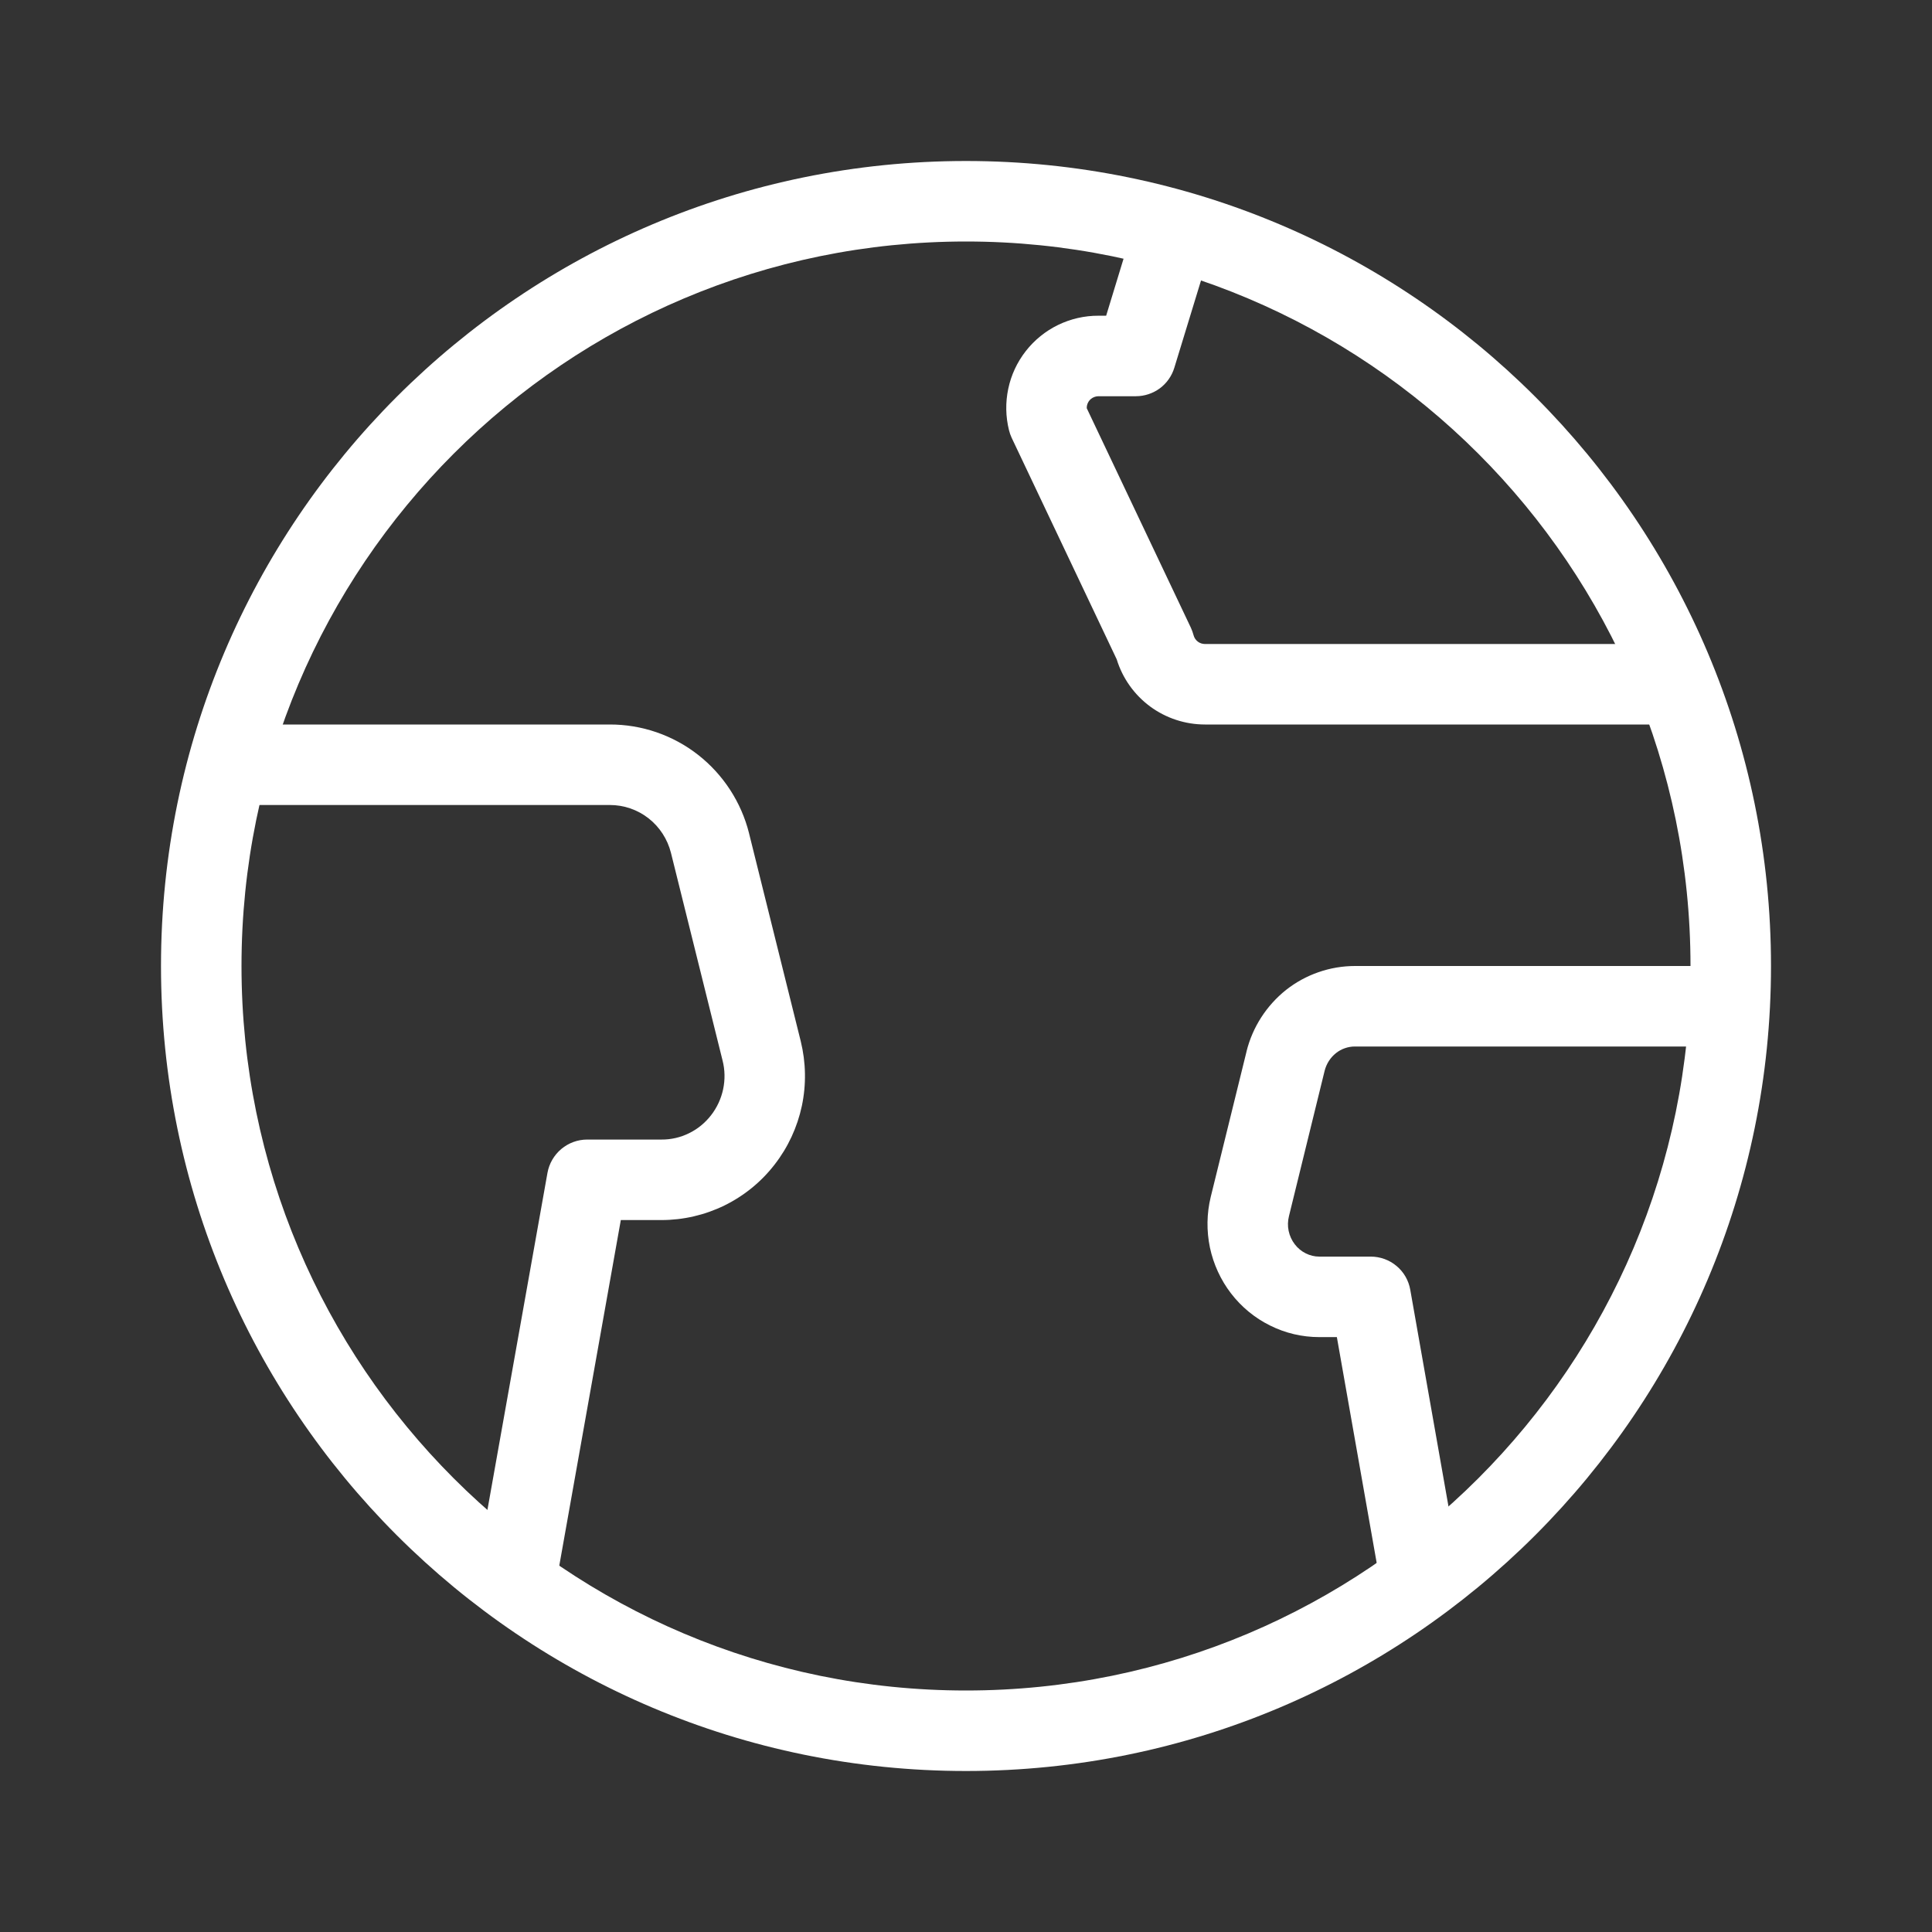 <svg width="24" height="24" viewBox="0 0 24 24" fill="none" xmlns="http://www.w3.org/2000/svg">
<rect x="0" y="0" width="24" height="24" fill="#333333" stroke="none"/>
<path fill-rule="evenodd" clip-rule="evenodd" d="M12 21C16.971 21 21 16.971 21 12C21 7.029 16.971 3 12 3C7.029 3 3 7.029 3 12C3 16.971 7.029 21 12 21ZM12 22C17.523 22 22 17.523 22 12C22 6.477 17.523 2 12 2C6.477 2 2 6.477 2 12C2 17.523 6.477 22 12 22Z" fill="white"/>
<path fill-rule="evenodd" clip-rule="evenodd" d="M7.574 9C7.972 8.999 8.359 9.132 8.672 9.377C8.985 9.622 9.208 9.965 9.305 10.351V10.352L9.947 12.934C10.012 13.198 10.017 13.473 9.961 13.738C9.904 14.004 9.789 14.253 9.622 14.467C9.456 14.682 9.243 14.855 8.999 14.975C8.755 15.094 8.488 15.156 8.216 15.156H7.712L6.923 19.587C6.898 19.717 6.824 19.831 6.715 19.906C6.607 19.981 6.474 20.01 6.344 19.987C6.215 19.964 6.099 19.89 6.023 19.783C5.947 19.675 5.917 19.542 5.938 19.413L6.801 14.569C6.822 14.453 6.883 14.349 6.973 14.273C7.063 14.198 7.176 14.156 7.294 14.156H8.216C8.335 14.157 8.453 14.13 8.56 14.077C8.667 14.025 8.76 13.948 8.833 13.854C8.907 13.759 8.958 13.648 8.983 13.531C9.008 13.413 9.006 13.291 8.976 13.174L8.335 10.595V10.595C8.292 10.424 8.194 10.273 8.056 10.165C7.919 10.058 7.75 10 7.576 10H3C2.867 10 2.74 9.947 2.646 9.854C2.553 9.76 2.5 9.633 2.5 9.5C2.5 9.367 2.553 9.24 2.646 9.146C2.74 9.053 2.867 9 3 9H7.574V9ZM16.833 12C16.522 12 16.22 12.105 15.976 12.297C15.733 12.491 15.56 12.759 15.485 13.06V13.062L15.04 14.869C14.99 15.075 14.987 15.289 15.03 15.497C15.074 15.704 15.163 15.899 15.292 16.067C15.421 16.235 15.587 16.372 15.777 16.466C15.967 16.561 16.176 16.61 16.388 16.61H16.607L17.132 19.587C17.144 19.652 17.168 19.713 17.203 19.769C17.238 19.824 17.284 19.872 17.338 19.91C17.392 19.948 17.453 19.974 17.517 19.988C17.581 20.003 17.647 20.004 17.712 19.992C17.777 19.981 17.838 19.957 17.894 19.922C17.949 19.886 17.997 19.841 18.035 19.787C18.072 19.733 18.099 19.672 18.113 19.608C18.127 19.544 18.129 19.478 18.117 19.413L17.519 16.023C17.499 15.907 17.439 15.802 17.349 15.727C17.259 15.651 17.145 15.61 17.027 15.61H16.388C16.33 15.61 16.273 15.596 16.221 15.57C16.168 15.544 16.121 15.505 16.085 15.458C16.047 15.409 16.021 15.352 16.008 15.291C15.995 15.23 15.997 15.167 16.012 15.107L16.455 13.302C16.477 13.215 16.526 13.138 16.596 13.082C16.663 13.029 16.746 13 16.831 13H21C21.133 13 21.26 12.947 21.353 12.854C21.447 12.76 21.5 12.633 21.5 12.5C21.5 12.367 21.447 12.24 21.353 12.146C21.26 12.053 21.133 12 21 12H16.833V12ZM14.97 9C14.724 9 14.485 8.922 14.287 8.776C14.09 8.63 13.944 8.425 13.872 8.19L12.567 5.438C12.553 5.408 12.542 5.376 12.534 5.344C12.492 5.175 12.489 4.999 12.525 4.829C12.561 4.658 12.635 4.499 12.743 4.361C12.85 4.224 12.987 4.113 13.143 4.037C13.3 3.961 13.472 3.921 13.646 3.922H13.741L14.067 2.854C14.106 2.727 14.193 2.621 14.31 2.559C14.368 2.528 14.432 2.509 14.497 2.502C14.562 2.496 14.628 2.503 14.691 2.522C14.754 2.541 14.812 2.572 14.863 2.614C14.914 2.656 14.956 2.707 14.986 2.765C15.017 2.823 15.037 2.887 15.043 2.952C15.049 3.017 15.043 3.083 15.023 3.146L14.588 4.568C14.557 4.67 14.494 4.76 14.408 4.824C14.322 4.887 14.218 4.922 14.111 4.922H13.646C13.613 4.922 13.58 4.934 13.554 4.954C13.528 4.975 13.51 5.004 13.503 5.037C13.501 5.048 13.5 5.059 13.5 5.071L14.794 7.799C14.807 7.829 14.819 7.859 14.827 7.891C14.835 7.922 14.853 7.95 14.879 7.97C14.904 7.989 14.935 8 14.968 8H20.5C20.633 8 20.76 8.053 20.853 8.146C20.947 8.24 21 8.367 21 8.5C21 8.633 20.947 8.76 20.853 8.854C20.76 8.947 20.633 9 20.5 9H14.97V9Z" fill="white"/>
</svg>
